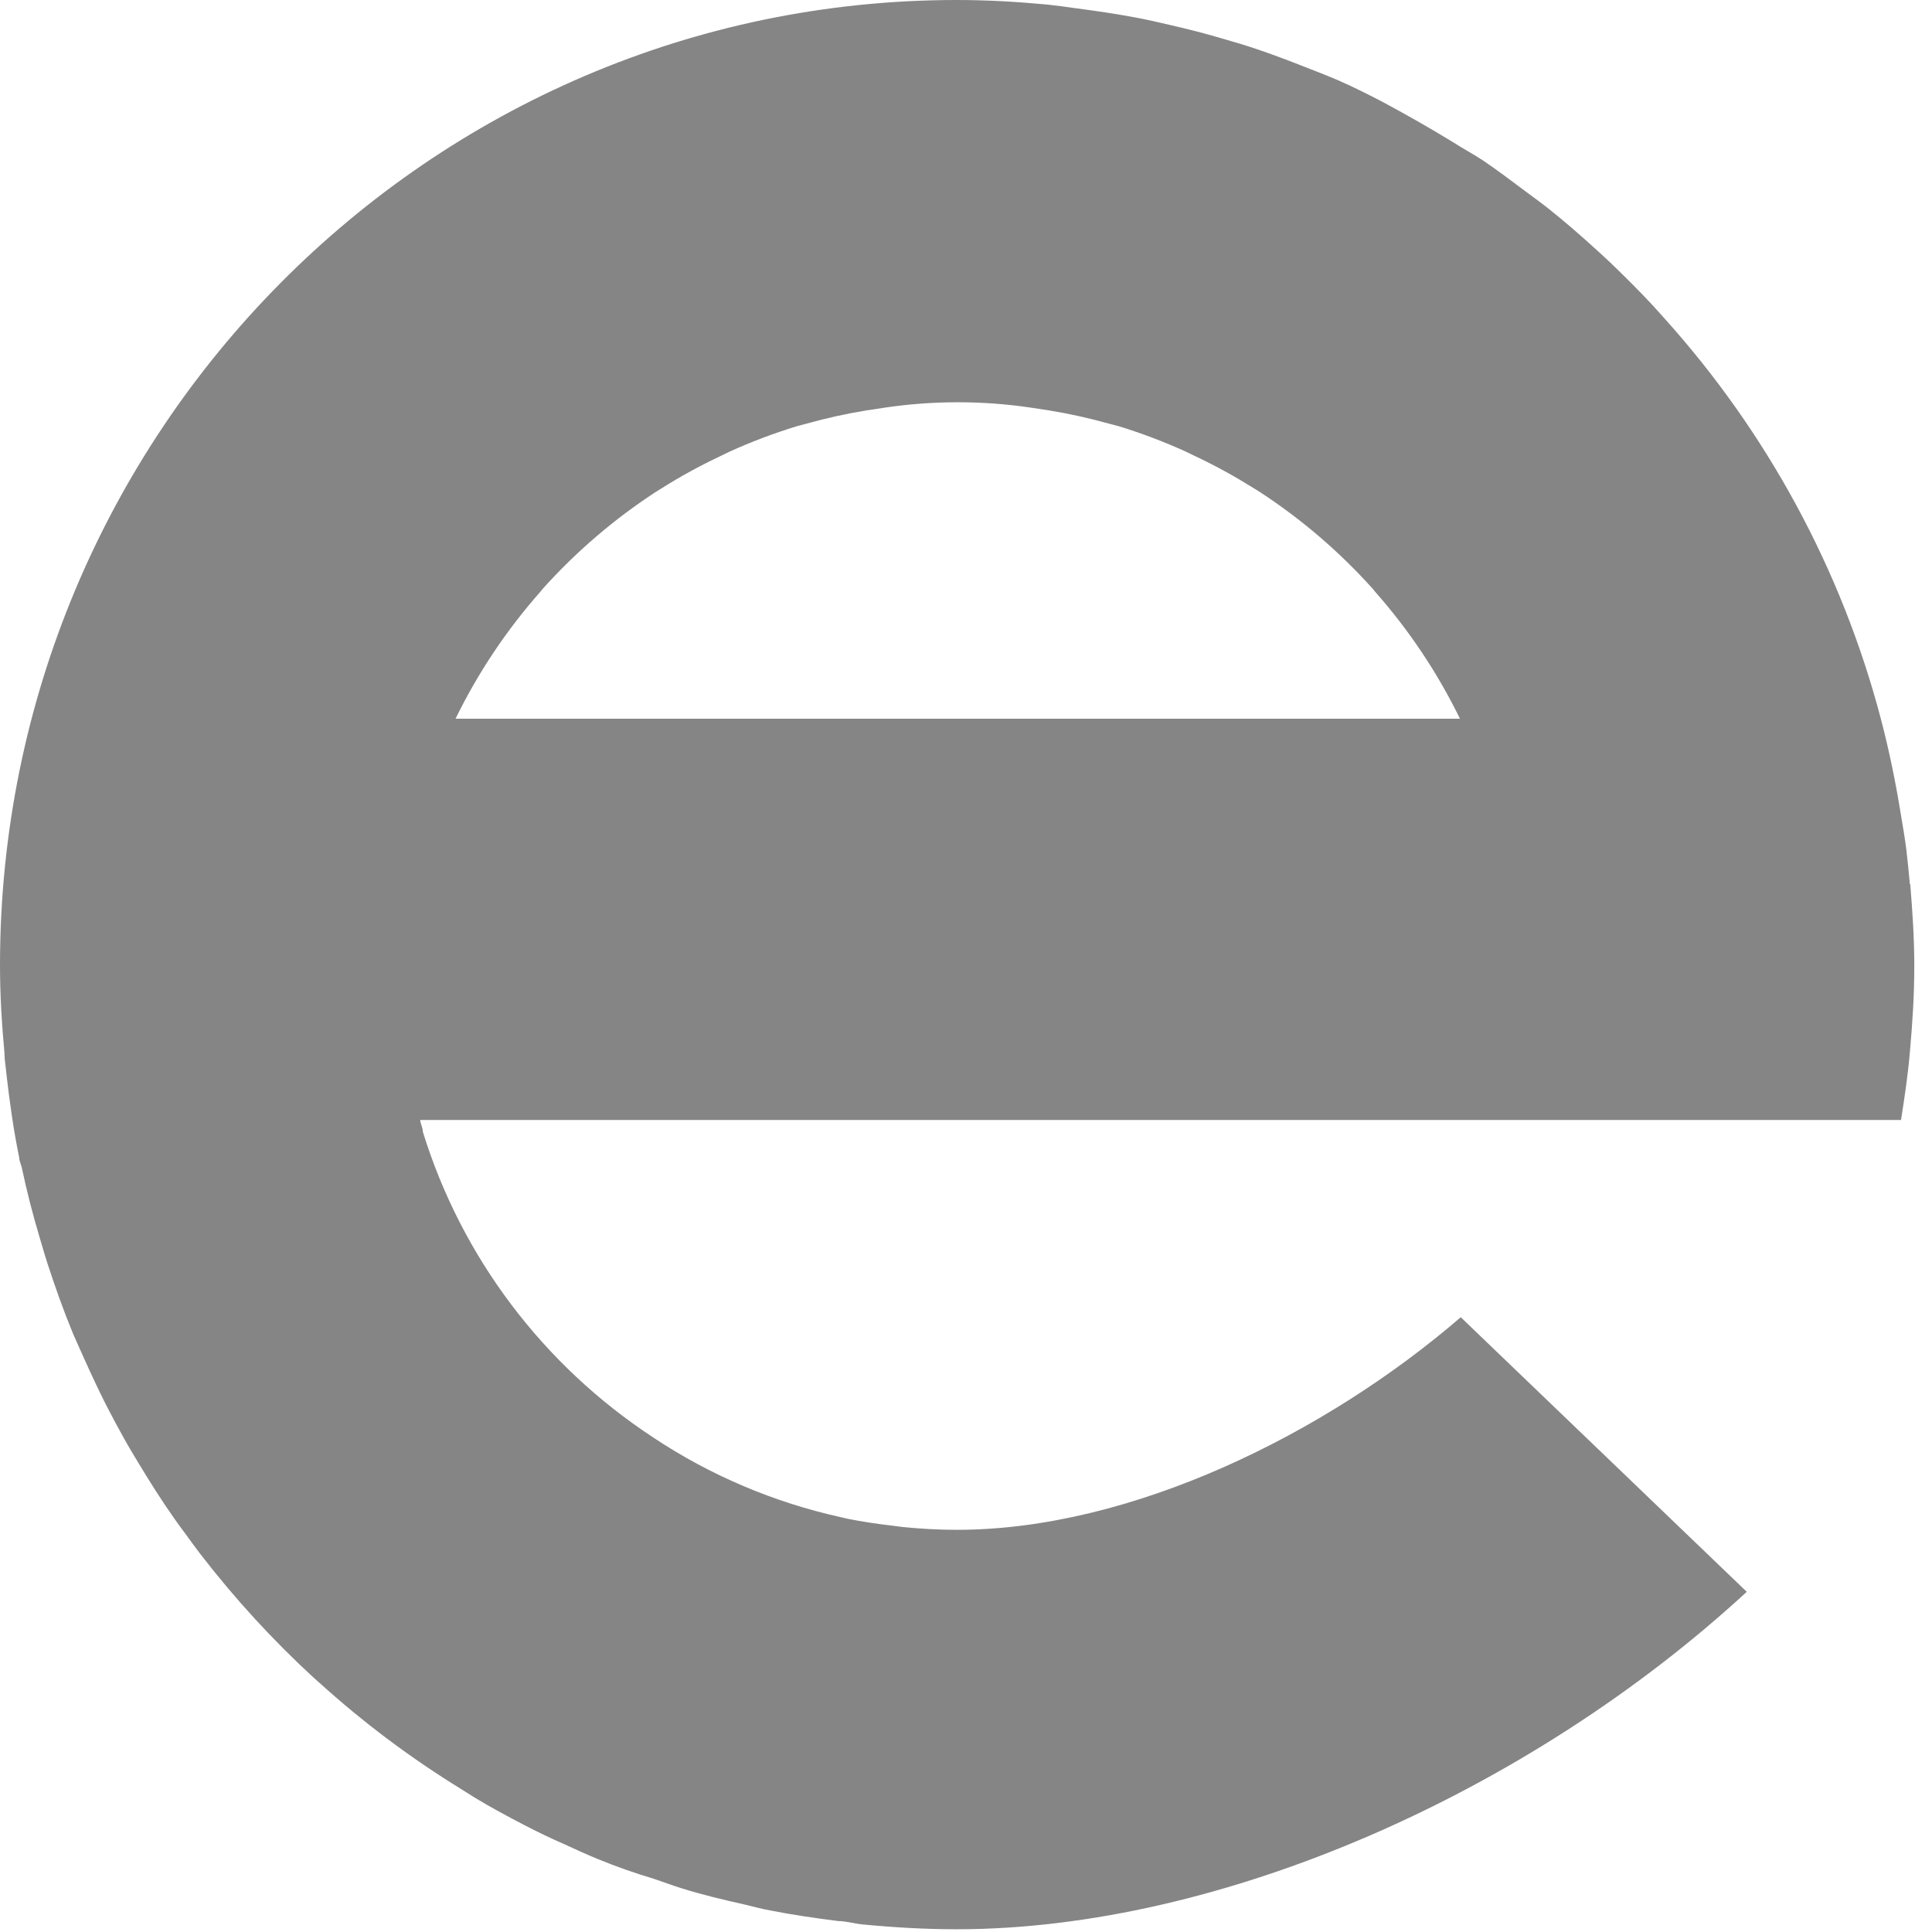 <?xml version="1.0" encoding="utf-8"?>
<svg xmlns="http://www.w3.org/2000/svg" fill="none" height="100%" overflow="visible" preserveAspectRatio="none" style="display: block;" viewBox="0 0 24 24" width="100%">
<path d="M11.887 0C12.262 1.83833e-05 12.642 0.022 13.013 0.057C13.125 0.069 13.256 0.087 13.376 0.104C13.624 0.137 13.859 0.171 14.109 0.218C14.252 0.245 14.393 0.277 14.533 0.31C14.748 0.359 14.964 0.414 15.174 0.476C15.319 0.518 15.464 0.56 15.609 0.609C15.807 0.676 16.003 0.75 16.198 0.827C16.343 0.884 16.488 0.939 16.631 1.001C16.819 1.083 17.002 1.176 17.185 1.271C17.483 1.432 17.768 1.593 18.051 1.767C18.168 1.843 18.299 1.912 18.419 1.991C18.607 2.118 18.785 2.254 18.965 2.388C19.058 2.457 19.155 2.527 19.245 2.599C19.43 2.747 19.609 2.901 19.784 3.06C19.857 3.126 19.932 3.193 20.002 3.26C20.185 3.436 20.364 3.614 20.537 3.8L20.668 3.946C21.953 5.371 22.878 7.079 23.364 8.927C23.467 9.318 23.55 9.723 23.615 10.129C23.638 10.268 23.662 10.401 23.68 10.545C23.697 10.688 23.712 10.837 23.725 10.983L23.73 10.985C23.757 11.32 23.78 11.647 23.78 12.001C23.78 12.355 23.758 12.702 23.727 13.049C23.703 13.341 23.66 13.628 23.615 13.913H5.221V13.931C5.231 13.973 5.253 14.018 5.253 14.06C5.733 15.615 6.745 16.958 8.115 17.857C8.824 18.329 9.616 18.664 10.449 18.848L10.521 18.865C10.704 18.902 10.892 18.93 11.082 18.952L11.213 18.969C11.433 18.991 11.659 19.004 11.887 19.004C14.055 19.004 16.469 17.81 18.146 16.363L21.699 19.774C18.995 22.266 15.171 23.966 11.884 23.966C11.491 23.966 11.1 23.943 10.715 23.906C10.612 23.896 10.511 23.864 10.411 23.864C10.126 23.827 9.843 23.787 9.567 23.732C9.46 23.713 9.352 23.683 9.247 23.658C8.982 23.599 8.711 23.534 8.461 23.455C8.348 23.42 8.238 23.378 8.128 23.341C7.893 23.271 7.655 23.188 7.427 23.094C7.287 23.037 7.151 22.974 7.016 22.912C6.841 22.835 6.705 22.771 6.5 22.665C6.295 22.558 6.092 22.449 5.896 22.33L5.739 22.231C5.105 21.842 4.509 21.395 3.959 20.896L3.903 20.847C3.387 20.373 2.913 19.855 2.486 19.301C2.424 19.219 2.364 19.138 2.304 19.054C2.133 18.828 1.97 18.581 1.817 18.333C1.725 18.182 1.625 18.02 1.548 17.882C1.47 17.743 1.395 17.602 1.322 17.461C1.23 17.278 1.142 17.092 1.057 16.903C1.007 16.789 0.954 16.677 0.906 16.564C0.789 16.281 0.686 15.991 0.591 15.699C0.556 15.593 0.526 15.484 0.493 15.375C0.408 15.09 0.333 14.8 0.271 14.506C0.261 14.464 0.238 14.419 0.238 14.377C0.168 14.038 0.12 13.691 0.08 13.344C0.073 13.255 0.055 13.165 0.055 13.076C0.022 12.717 1.62538e-05 12.356 0 11.989C0 5.378 5.331 0 11.887 0ZM12.8 5.063C12.202 4.975 11.595 4.975 10.997 5.063L10.765 5.098C10.511 5.139 10.261 5.195 10.014 5.264L9.894 5.296C9.611 5.383 9.333 5.488 9.064 5.61L8.934 5.673C8.692 5.788 8.457 5.916 8.23 6.059L8.146 6.111C7.625 6.451 7.152 6.857 6.738 7.319L6.716 7.347C6.294 7.824 5.938 8.356 5.659 8.928H18.136C17.857 8.356 17.501 7.824 17.079 7.347L17.057 7.319C16.643 6.857 16.17 6.451 15.649 6.111L15.565 6.059C15.338 5.917 15.103 5.788 14.861 5.673L14.73 5.61C14.462 5.488 14.185 5.383 13.902 5.296L13.781 5.264C13.534 5.195 13.283 5.139 13.03 5.098L12.8 5.063Z" fill="#858586" id="Shape"/>
</svg>